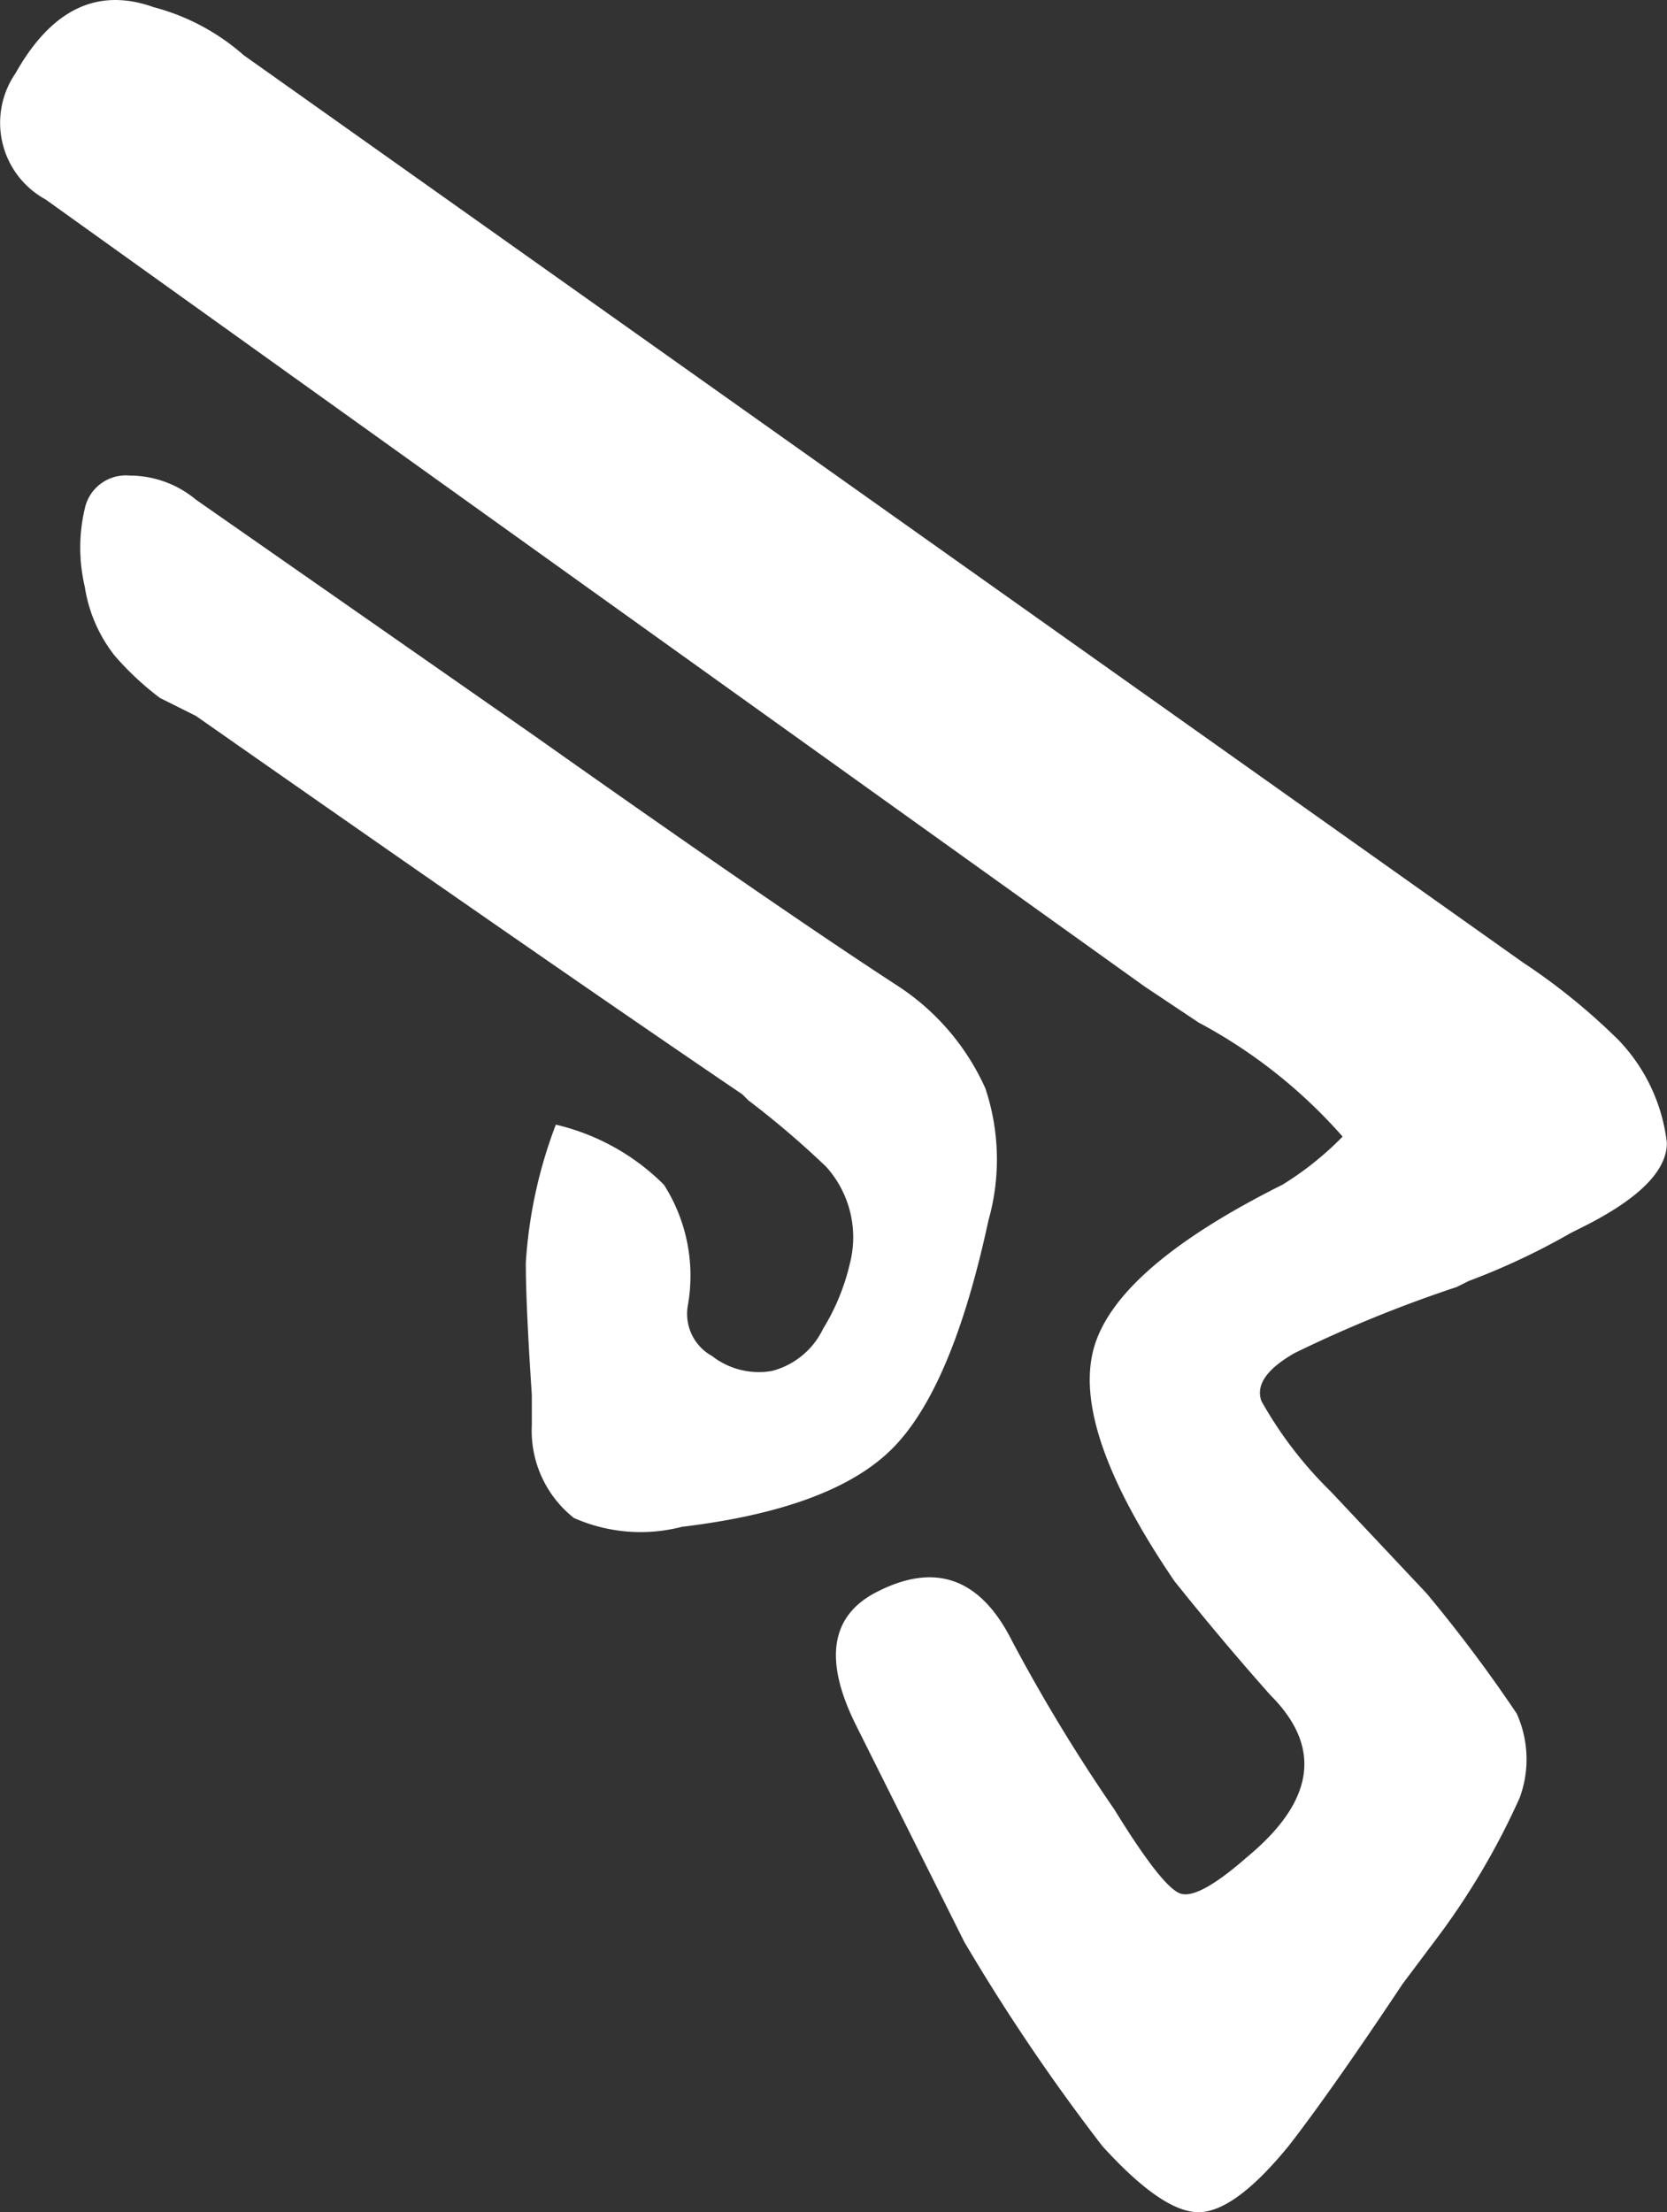 <svg xmlns="http://www.w3.org/2000/svg" width="37.695" height="50" viewBox="0 0 37.695 50">
  <rect x="0" y="0" width="37.695" height="50" fill="#333333" stroke="none"/>
  <path id="class_job_031" d="M154.03,95.329a14.192,14.192,0,0,0-2.173-1.765L122.932,73.058a4.993,4.993,0,0,0-2.037-1.086q-1.9-.679-3.123,1.494a1.974,1.974,0,0,0,.679,2.852L143.3,94.106l1.222.815a11.6,11.6,0,0,1,3.259,2.58,7.139,7.139,0,0,1-1.358,1.086q-3.8,1.9-4.278,3.734t1.833,5.228q1.086,1.358,2.173,2.58,1.765,1.765-.543,3.667-1.086.951-1.494.815t-1.494-1.9a38.793,38.793,0,0,1-2.309-3.8q-1.086-2.173-3.123-1.086-1.494.815-.407,2.988l2.444,4.889a45,45,0,0,0,3.123,4.617q1.358,1.494,2.173,1.494t2.037-1.494q.951-1.222,2.58-3.667l.815-1.086a16.567,16.567,0,0,0,1.833-3.123,2.518,2.518,0,0,0-.068-1.9,32.847,32.847,0,0,0-2.037-2.716l-2.173-2.309a9.019,9.019,0,0,1-1.562-2.037q-.2-.543.747-1.086a29.437,29.437,0,0,1,3.667-1.494l.272-.136a15.669,15.669,0,0,0,2.309-1.086l.272-.136q1.9-.951,1.9-1.9A4.021,4.021,0,0,0,154.03,95.329ZM139.771,99.4a5.065,5.065,0,0,0-.068-2.988,5.4,5.4,0,0,0-1.969-2.309q-2.716-1.765-8.284-5.7l-7.6-5.3a2.337,2.337,0,0,0-1.494-.543.948.948,0,0,0-1.018.747,3.854,3.854,0,0,0,0,1.765,3.331,3.331,0,0,0,.679,1.562,6.682,6.682,0,0,0,1.019.951l.815.407q8.148,5.7,12.358,8.555l.136.136A20.376,20.376,0,0,1,136.1,98.18a2.38,2.38,0,0,1,.543,2.173,4.958,4.958,0,0,1-.611,1.494,1.779,1.779,0,0,1-1.154.951,1.722,1.722,0,0,1-1.358-.339,1.087,1.087,0,0,1-.543-1.154,3.822,3.822,0,0,0-.543-2.716,5.1,5.1,0,0,0-2.444-1.358,10.576,10.576,0,0,0-.679,3.123q0,.951.136,2.988v.679a2.514,2.514,0,0,0,.951,2.1,3.724,3.724,0,0,0,2.444.2q3.395-.407,4.753-1.765T139.771,99.4Z" transform="translate(-117.421 -71.81)" fill="#fff"/>
</svg>

